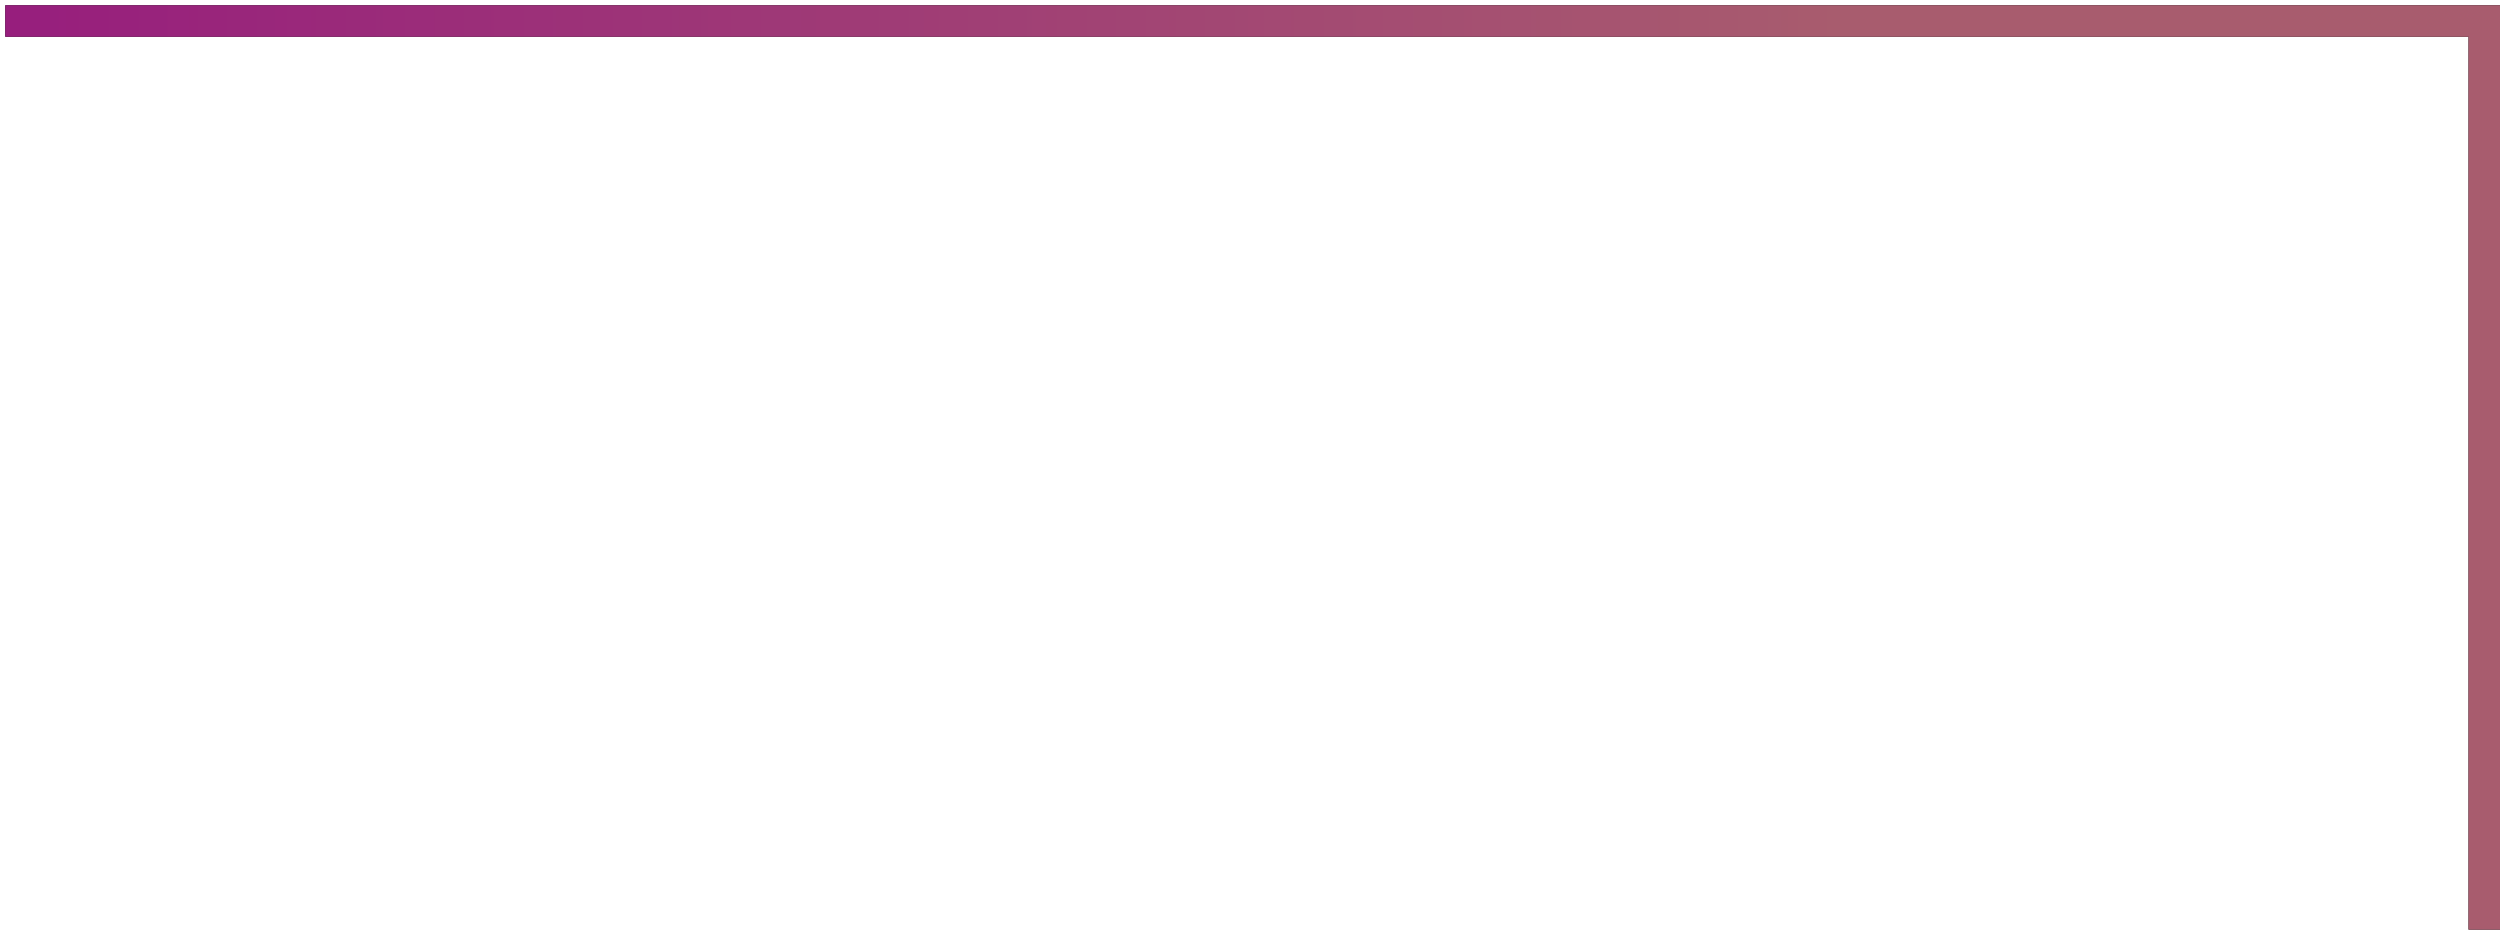 <?xml version="1.0" encoding="UTF-8"?> <svg xmlns="http://www.w3.org/2000/svg" width="238" height="89" viewBox="0 0 238 89" fill="none"><path d="M0.5 2H236.5V88.5" stroke="black" stroke-width="3"></path><path d="M0.5 2H236.5V88.5" stroke="url(#paint0_linear_1119_567)" stroke-width="3"></path><defs><linearGradient id="paint0_linear_1119_567" x1="236.5" y1="45.25" x2="0.5" y2="45.25" gradientUnits="userSpaceOnUse"><stop offset="0.259" stop-color="#A85C6E"></stop><stop offset="1" stop-color="#971E7D"></stop></linearGradient></defs></svg> 